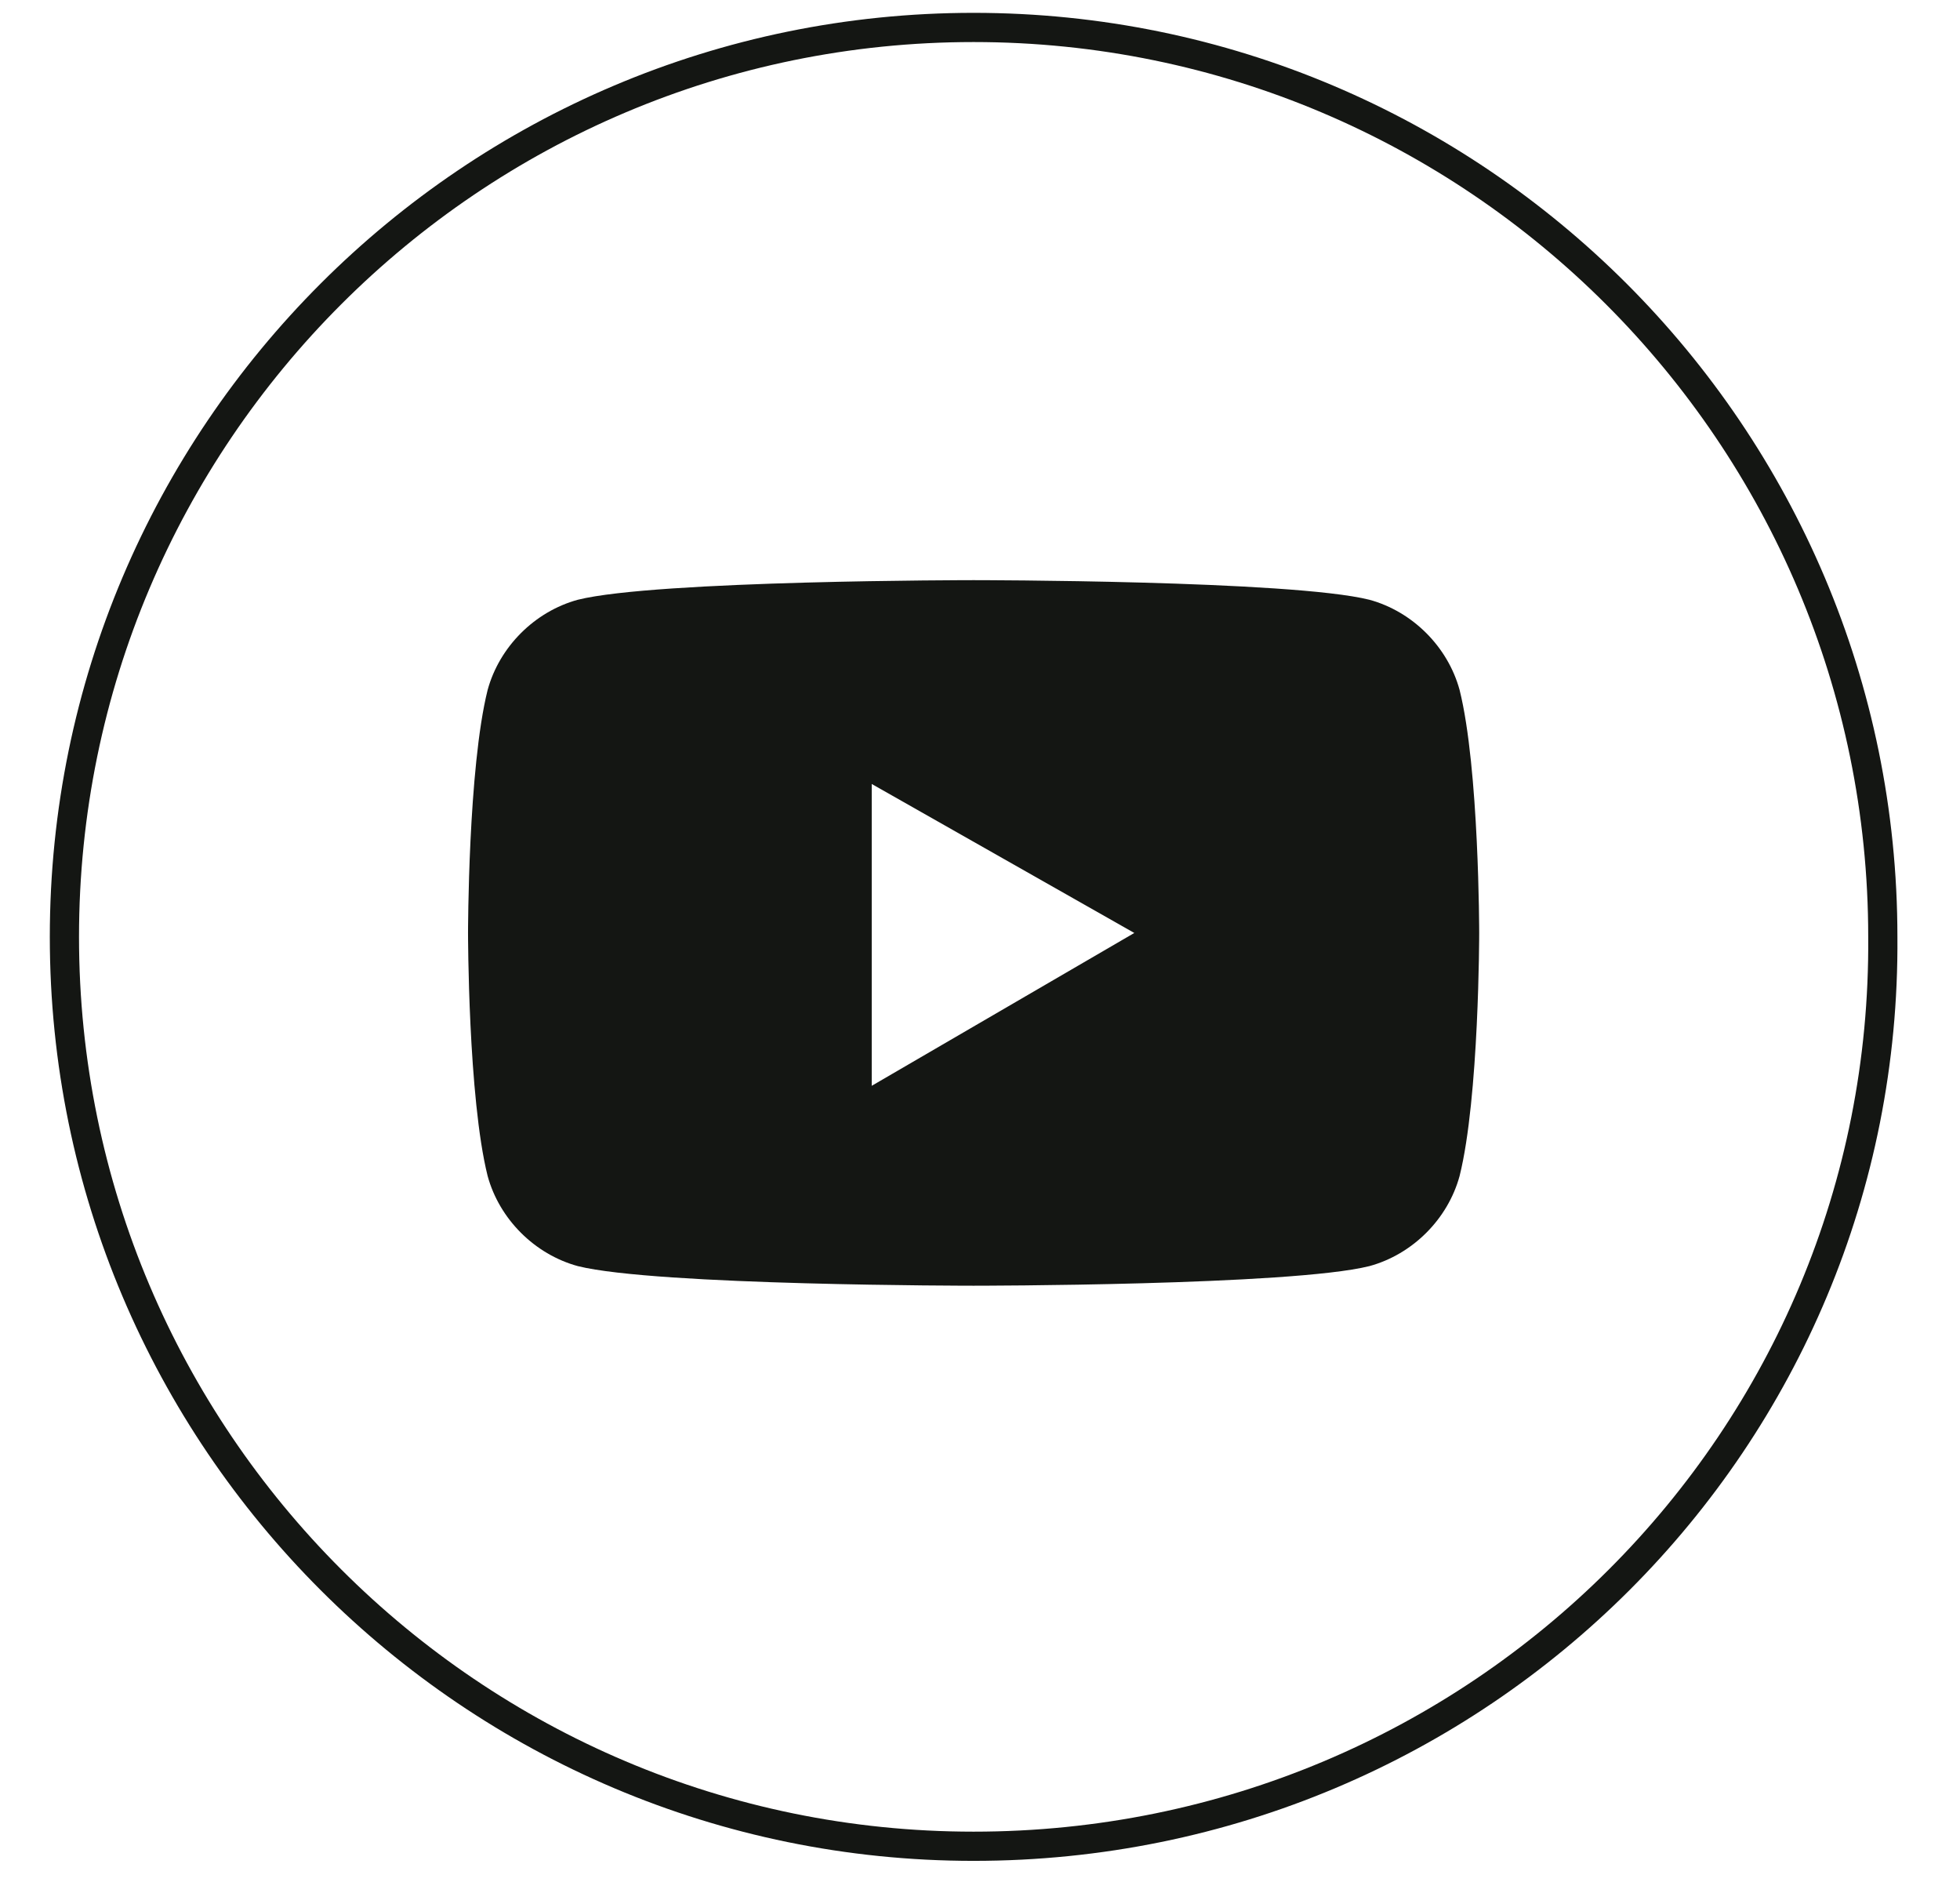 <svg width="29" height="28" viewBox="0 0 29 28" fill="none" xmlns="http://www.w3.org/2000/svg">
  <path
    d="M14.405 27.311C6.983 27.311 0.953 21.281 0.953 13.859C0.953 6.436 6.983 0.406 14.405 0.406C21.828 0.406 27.858 6.436 27.858 13.859C27.916 21.281 21.886 27.311 14.405 27.311Z"
    stroke="#141613" stroke-width="0.432" stroke-miterlimit="10" />
  <path
    d="M21.596 10.206C21.422 9.568 20.9 9.046 20.262 8.872C19.102 8.582 14.405 8.582 14.405 8.582C14.405 8.582 9.709 8.582 8.549 8.872C7.911 9.046 7.389 9.568 7.215 10.206C6.925 11.365 6.925 13.801 6.925 13.801C6.925 13.801 6.925 16.236 7.215 17.396C7.389 18.034 7.911 18.555 8.549 18.729C9.709 19.019 14.405 19.019 14.405 19.019C14.405 19.019 19.102 19.019 20.262 18.729C20.9 18.555 21.422 18.034 21.596 17.396C21.886 16.236 21.886 13.801 21.886 13.801C21.886 13.801 21.886 11.365 21.596 10.206ZM12.898 16.062V11.597L16.783 13.801L12.898 16.062Z"
    fill="#141613" />
</svg>
